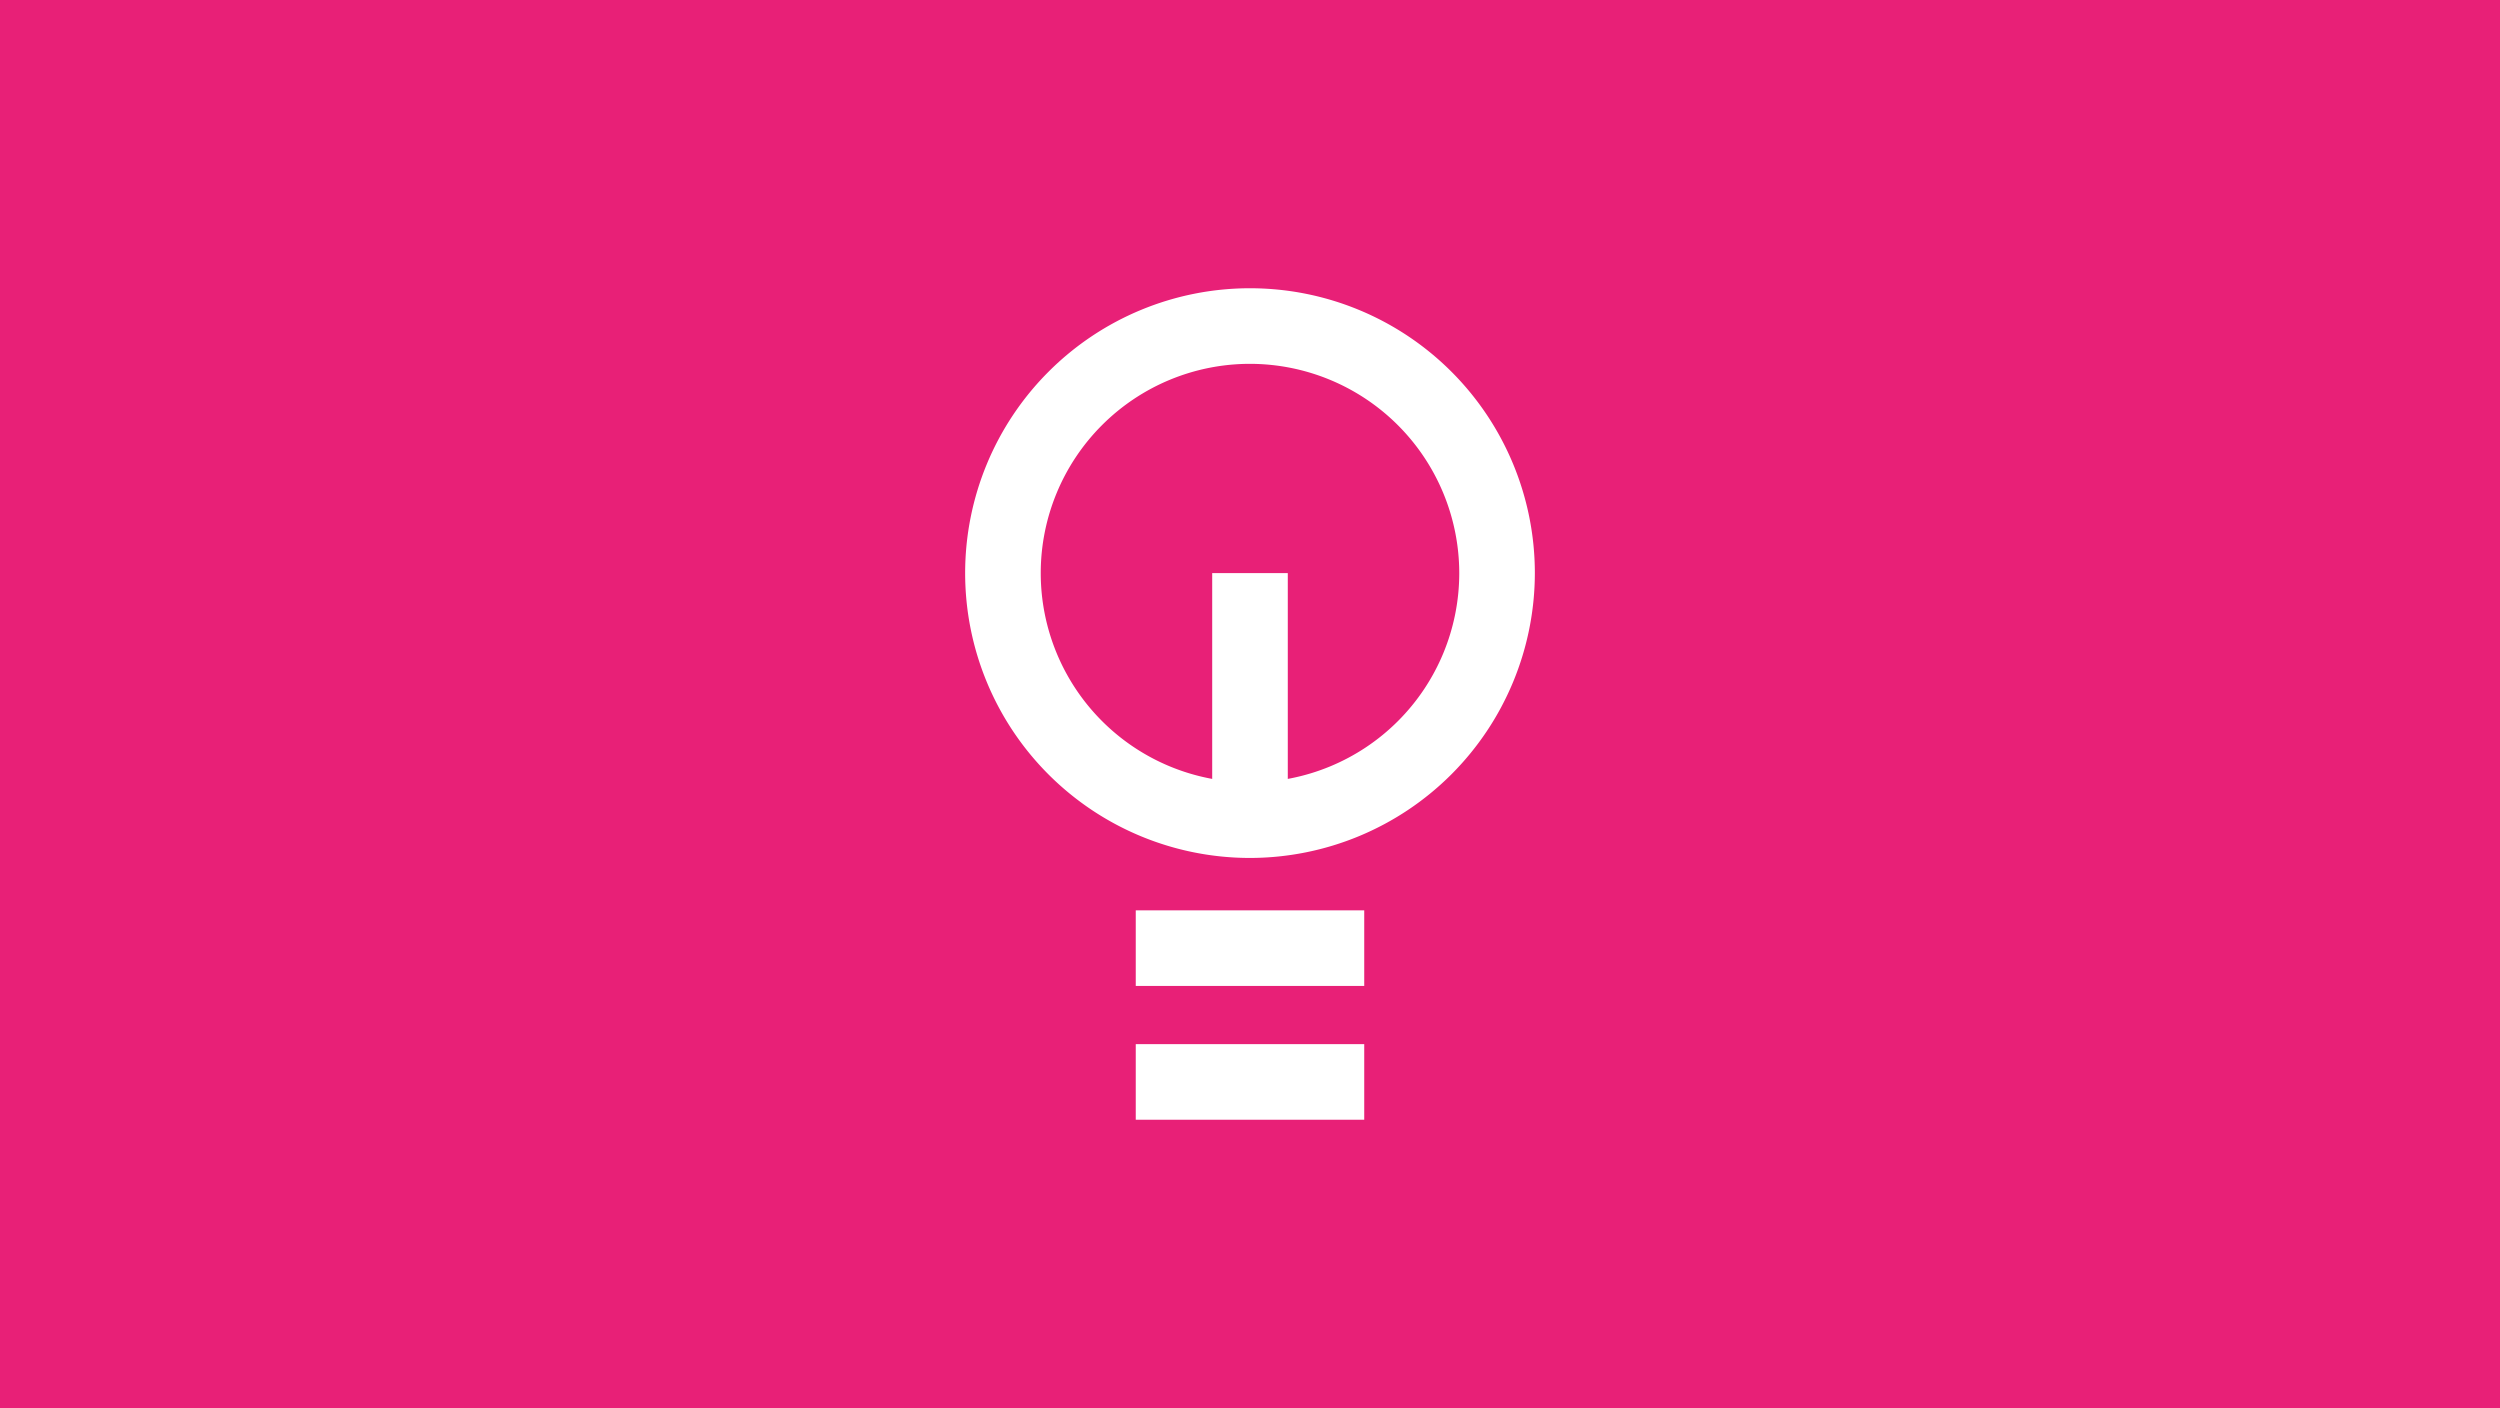 <?xml version="1.0" encoding="UTF-8"?>
<svg xmlns="http://www.w3.org/2000/svg" xmlns:xlink="http://www.w3.org/1999/xlink" width="451" height="254" viewBox="0 0 451 254">
  <defs>
    <clipPath id="a">
      <rect width="102.774" height="150" fill="none"></rect>
    </clipPath>
  </defs>
  <g transform="translate(-1226 -1318)">
    <rect width="451" height="254" transform="translate(1226 1318)" fill="#e82077"></rect>
    <g transform="translate(1400.113 1370)">
      <g clip-path="url(#a)">
        <path d="M51.386,102.774a51.387,51.387,0,1,1,51.388-51.386,51.444,51.444,0,0,1-51.388,51.386m0-89.138A37.75,37.75,0,1,0,89.137,51.388,37.794,37.794,0,0,0,51.386,13.636" fill="#fff"></path>
        <rect width="41.218" height="13.636" transform="translate(30.777 112.227)" fill="#fff"></rect>
        <rect width="41.218" height="13.636" transform="translate(30.777 136.363)" fill="#fff"></rect>
        <rect width="13.636" height="44.568" transform="translate(44.568 51.388)" fill="#fff"></rect>
      </g>
    </g>
  </g>
</svg>

